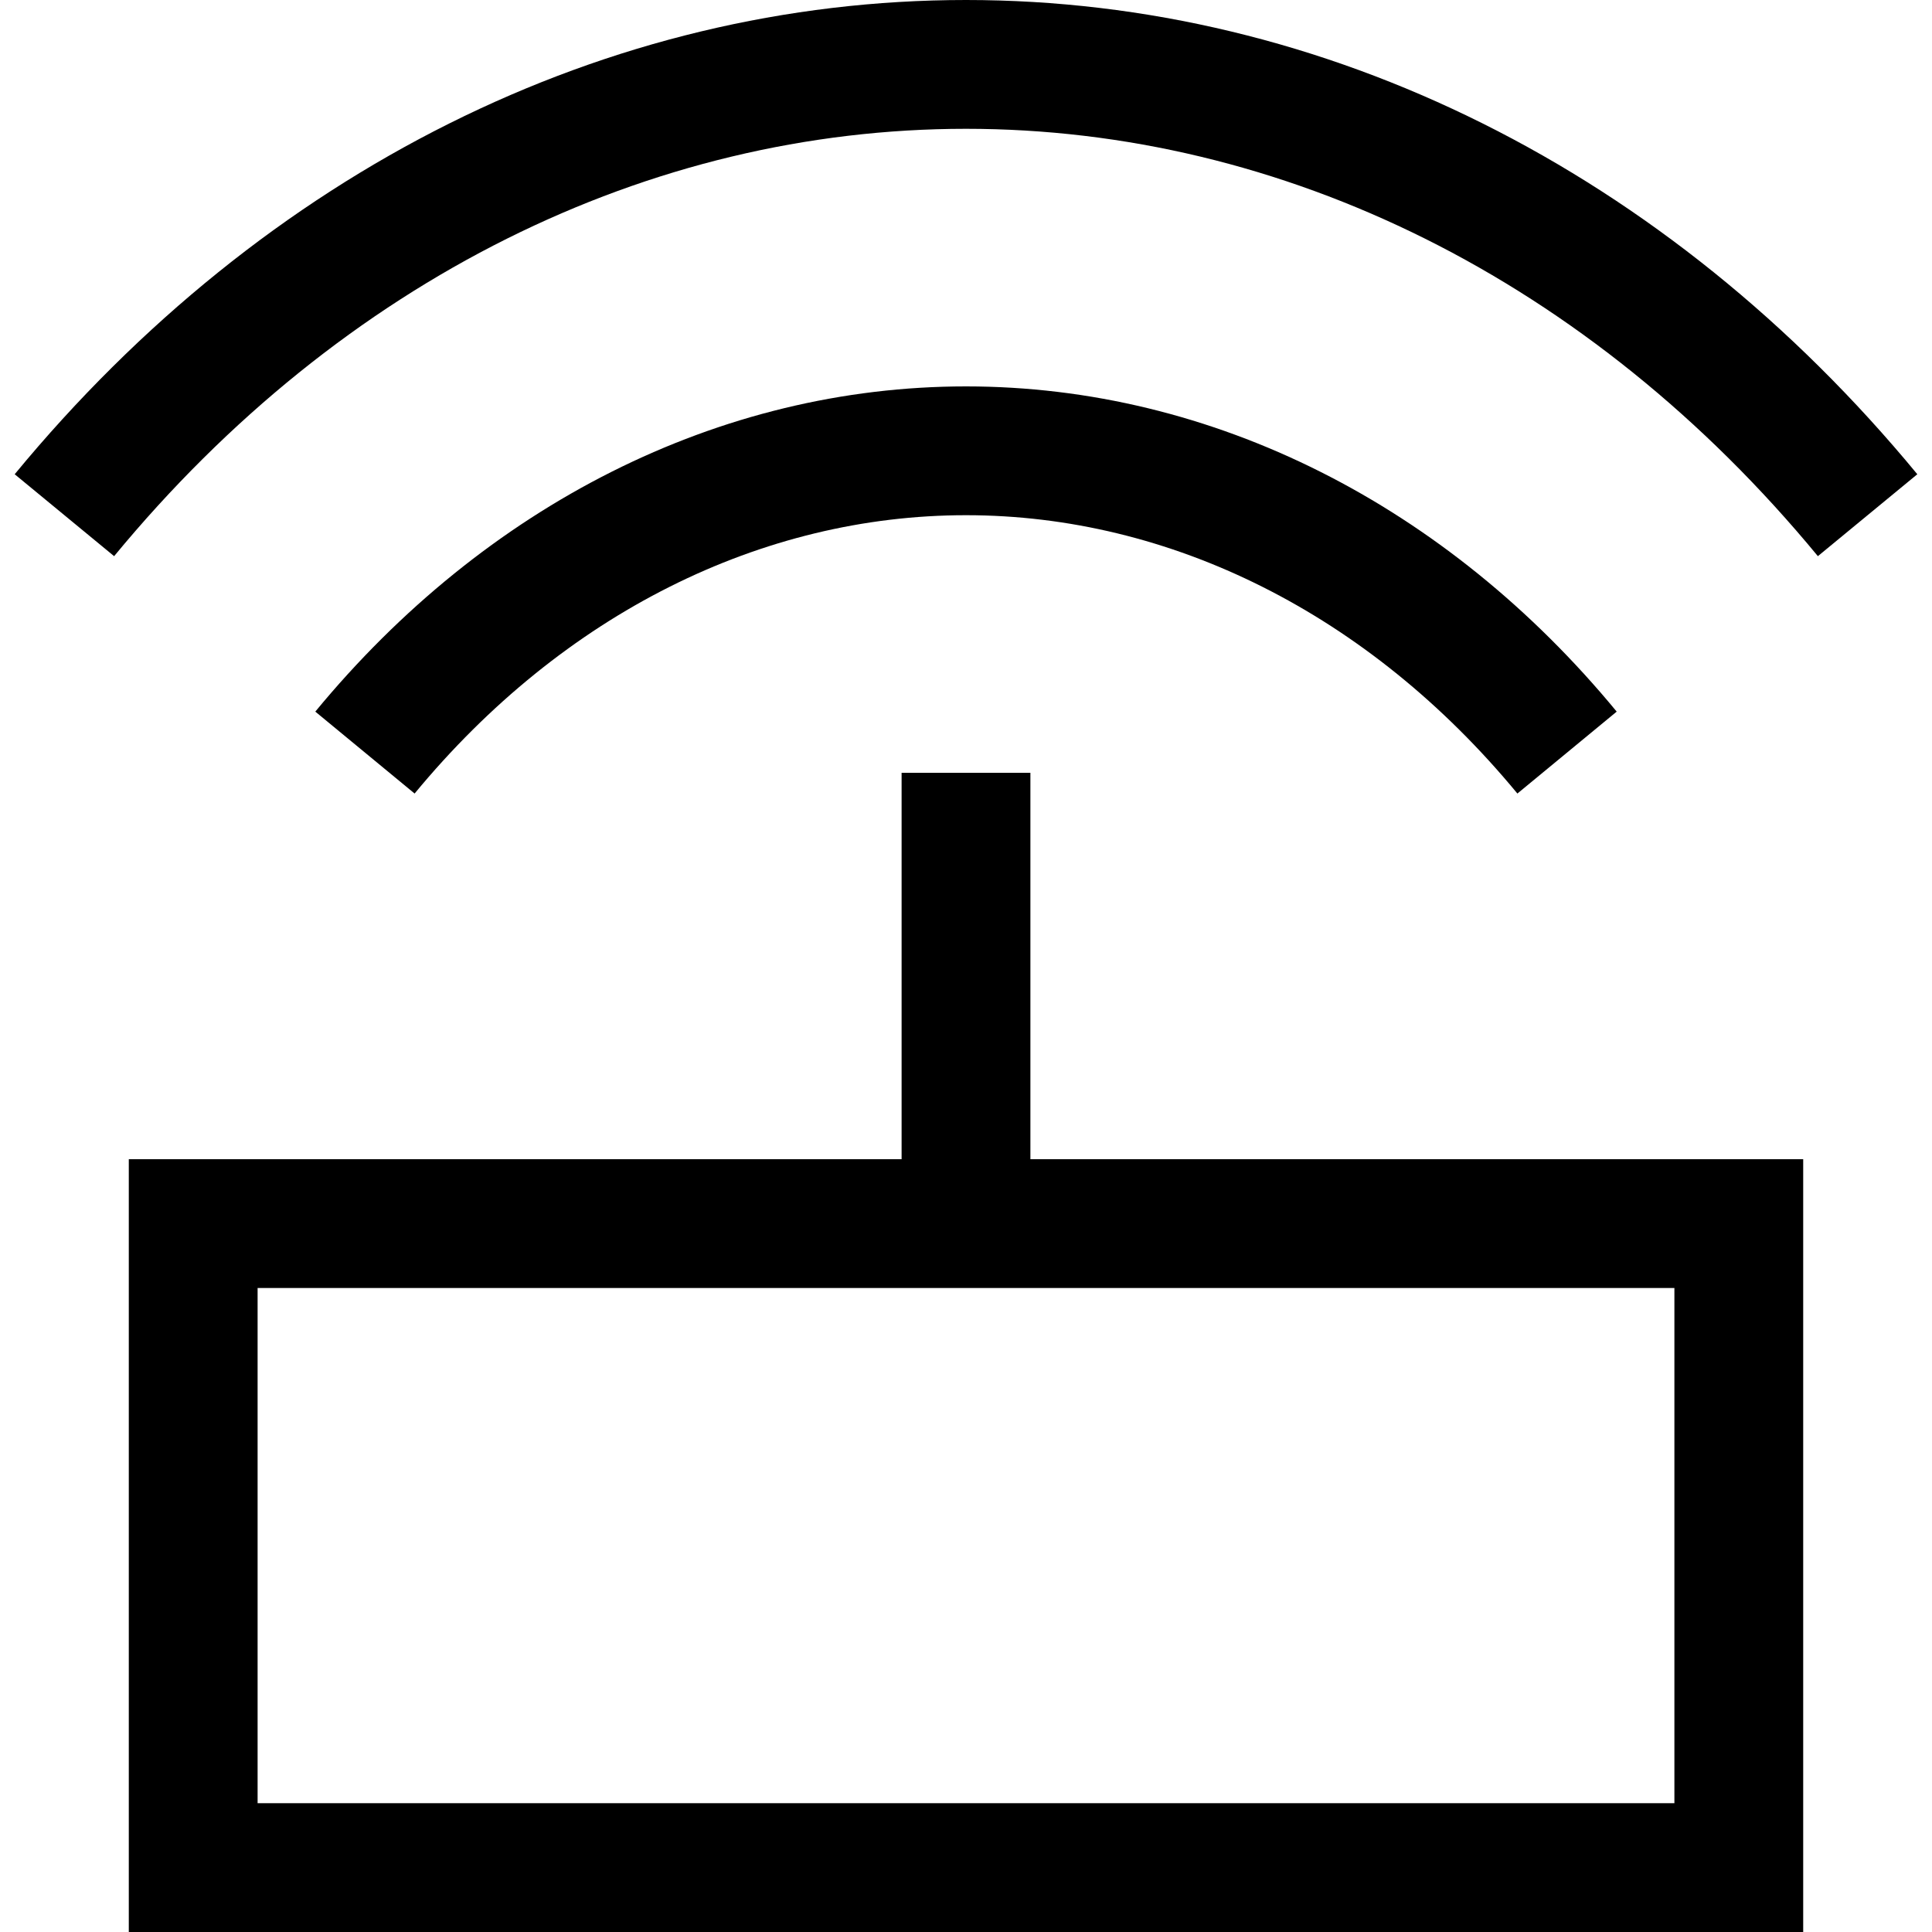 <?xml version="1.0" encoding="utf-8"?><!-- Скачано с сайта svg4.ru / Downloaded from svg4.ru -->
<svg width="800px" height="800px" viewBox="0 0 15 15" fill="none" xmlns="http://www.w3.org/2000/svg">
<path d="M1.5 9.5V9H1V9.5H1.5ZM13.5 9.5H14V9H13.5V9.5ZM13.5 14.5V15H14V14.5H13.5ZM1.5 14.5H1V15H1.5V14.5ZM3.219 6.161C4.374 4.762 5.917 4 7.5 4V3C5.583 3 3.768 3.924 2.448 5.525L3.219 6.161ZM7.5 4C9.083 4 10.626 4.762 11.781 6.161L12.552 5.525C11.232 3.924 9.417 3 7.5 3V4ZM0.886 4.318C2.658 2.17 5.04 1 7.5 1V0C4.709 0 2.055 1.329 0.114 3.682L0.886 4.318ZM7.5 1C9.96 1 12.342 2.17 14.114 4.318L14.886 3.682C12.945 1.329 10.291 0 7.5 0V1ZM7 6V9H8V6H7ZM1.5 10H13.5V9H1.5V10ZM13 9.5V14.5H14V9.5H13ZM13.5 14H1.5V15H13.5V14ZM2 14.5V9.5H1V14.5H2Z" fill="#000000"/>
</svg>